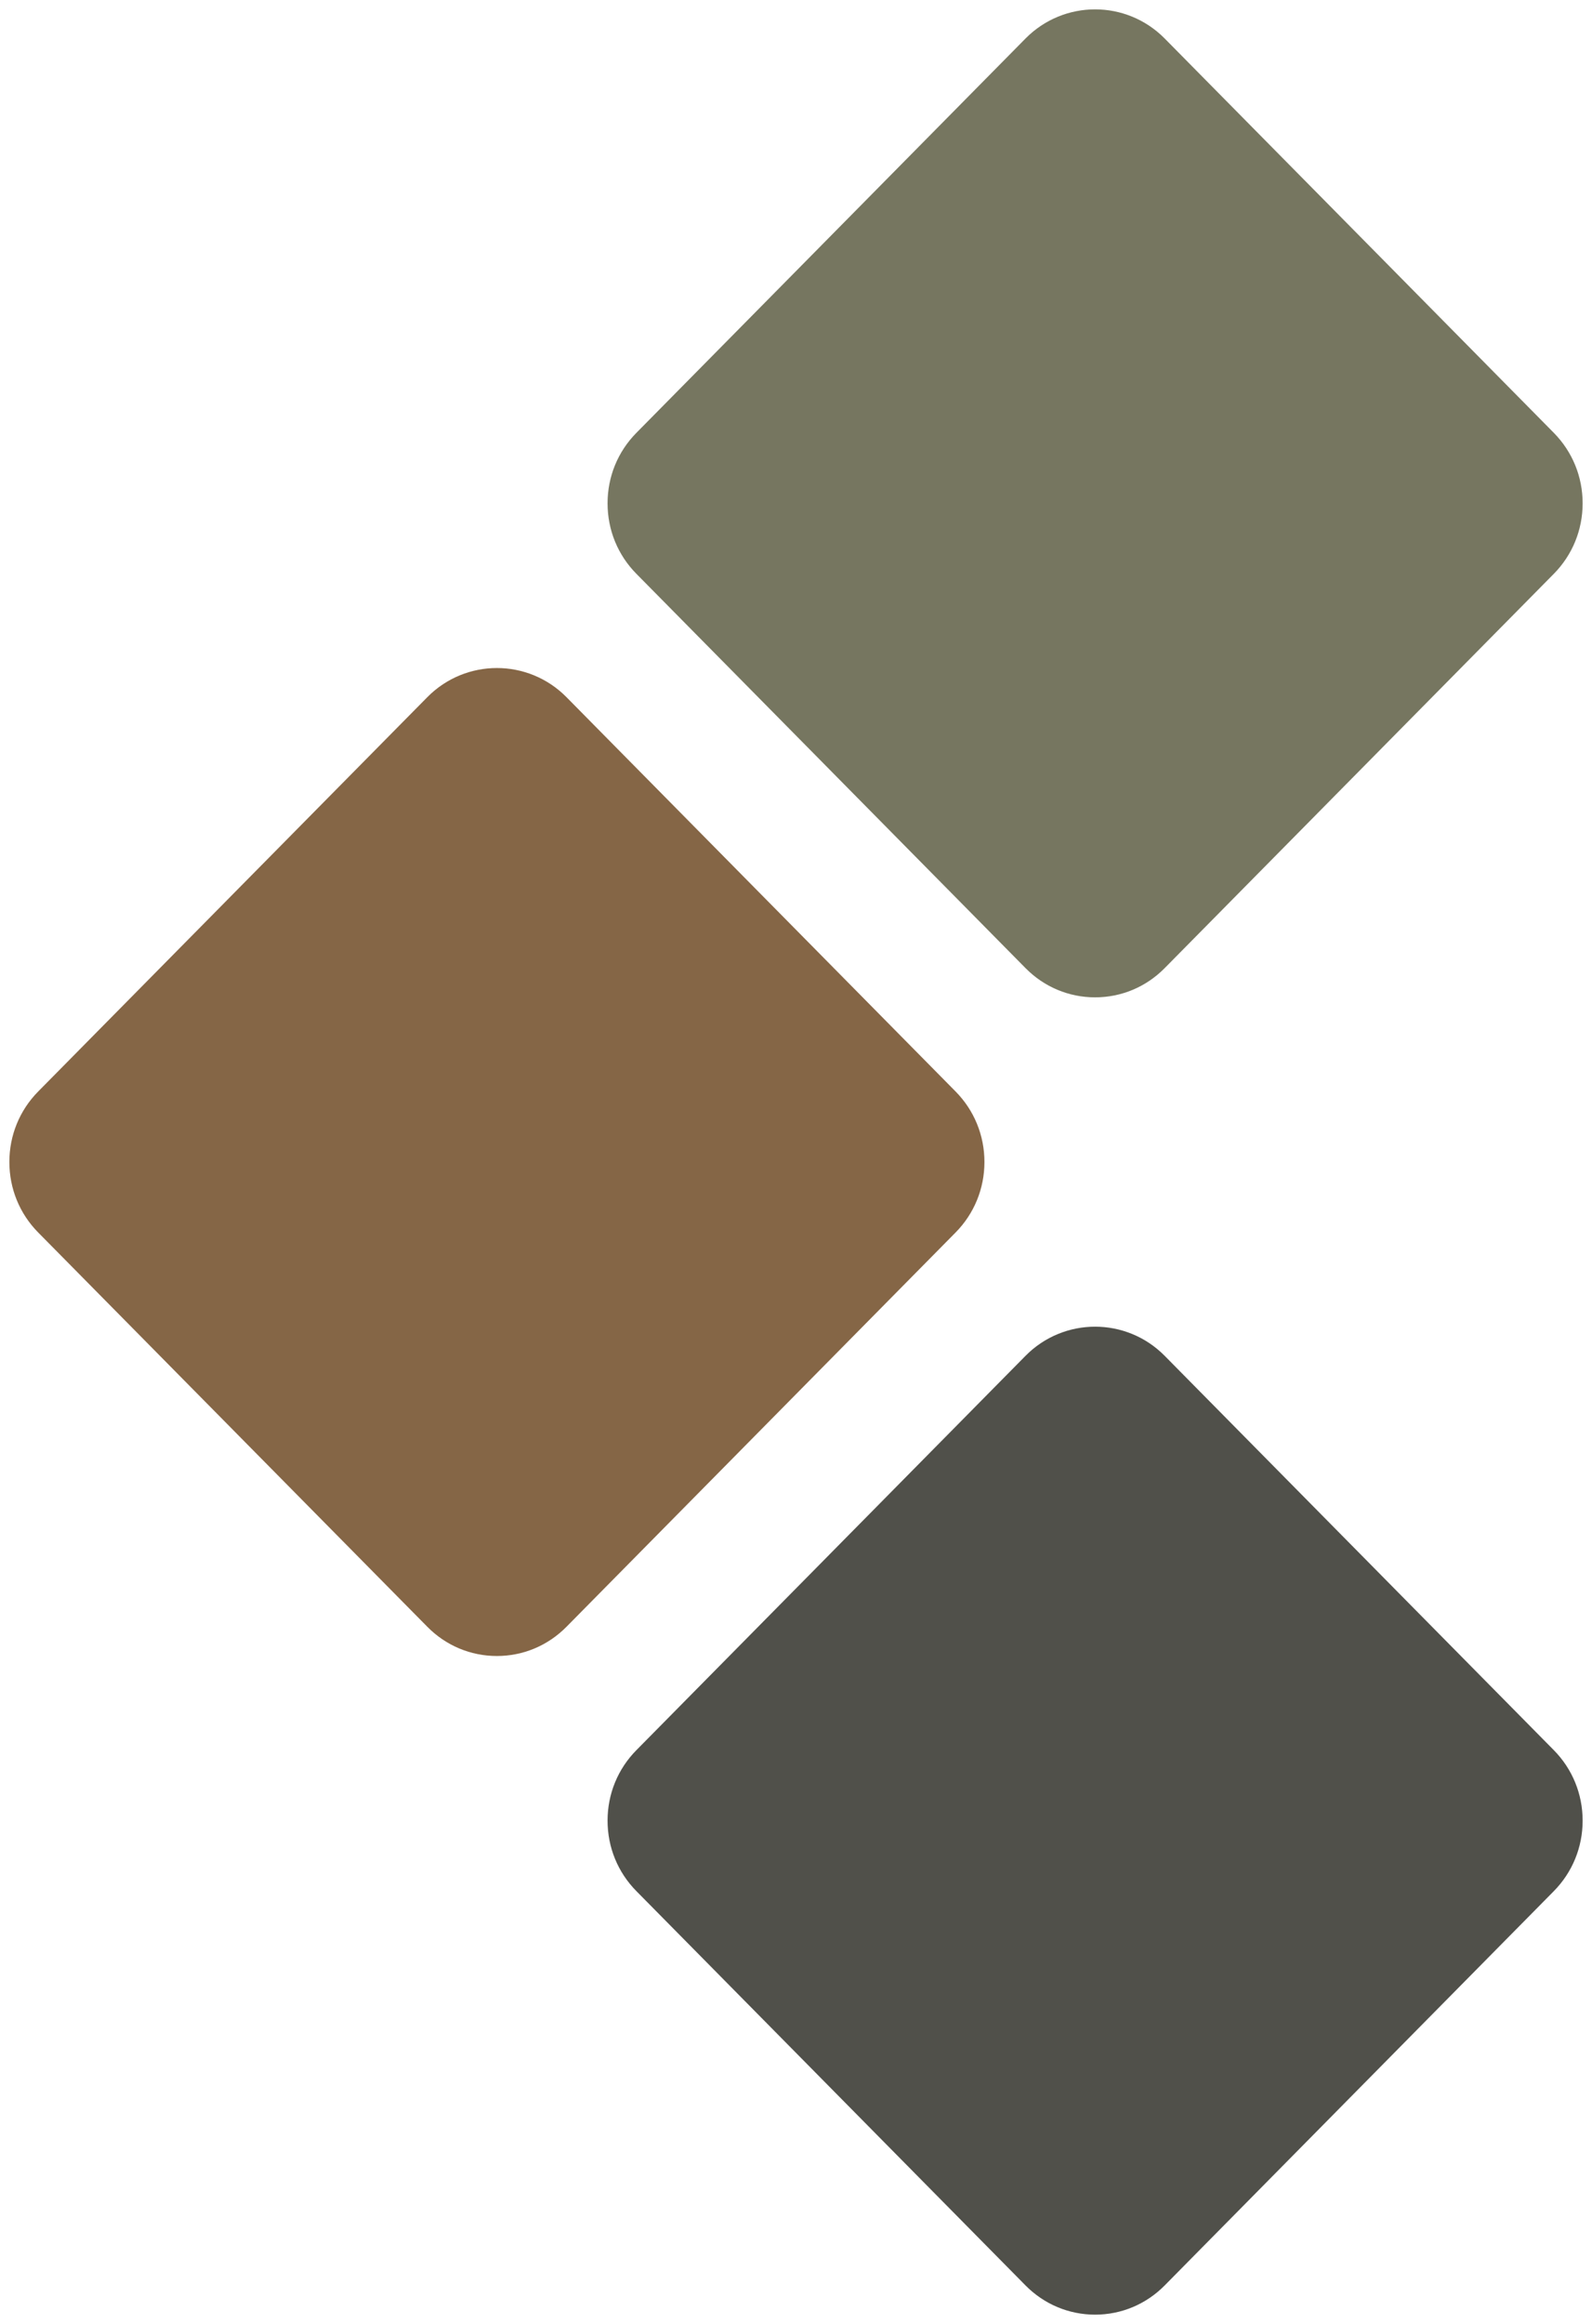 <?xml version="1.0" encoding="UTF-8"?>
<svg width="85px" height="124px" viewBox="0 0 85 124" version="1.1" xmlns="http://www.w3.org/2000/svg" xmlns:xlink="http://www.w3.org/1999/xlink">
    <!-- Generator: sketchtool 53 (72520) - https://sketchapp.com -->
    <title>2F135163-C9C4-4CB2-9D8F-5B57ADAD849D</title>
    <desc>Created with sketchtool.</desc>
    <g id="Page-1" stroke="none" stroke-width="1" fill="none" fill-rule="evenodd">
        <g id="03-LOCAL-COMMUNITY-shouf-" transform="translate(-709, -2176)">
            <g id="Group-Copy-4" transform="translate(751.5, 2238) rotate(-270) translate(-751.5, -2238) translate(690, 2196)">
                <path d="M121.441,29.745 C122.445,28.753 122.998,27.433 123,26.031 C122.998,24.627 122.445,23.308 121.441,22.316 L100.403,1.539 C99.398,0.548 98.062,0 96.641,0 C95.221,0 93.884,0.548 92.88,1.539 L71.84,22.316 C69.768,24.364 69.768,27.697 71.84,29.745 L92.88,50.521 C93.884,51.515 95.221,52.061 96.641,52.061 C98.062,52.061 99.398,51.515 100.403,50.521 L121.441,29.745 Z" id="Mask-Copy-10" fill="#50504A"></path>
                <path d="M51.155,29.745 C52.16,28.753 52.713,27.433 52.714,26.031 C52.713,24.627 52.16,23.308 51.155,22.316 L30.117,1.539 C29.113,0.548 27.776,0 26.355,0 C24.935,0 23.599,0.548 22.594,1.539 L1.554,22.316 C-0.518,24.364 -0.518,27.697 1.554,29.745 L22.594,50.521 C23.599,51.515 24.935,52.061 26.355,52.061 C27.776,52.061 29.113,51.515 30.117,50.521 L51.155,29.745 Z" id="Mask-Copy-11" fill="#767660"></path>
                <path d="M86.298,61.684 C87.303,60.692 87.856,59.373 87.857,57.97 C87.856,56.567 87.303,55.247 86.298,54.255 L65.26,33.479 C64.256,32.487 62.919,31.939 61.498,31.939 C60.078,31.939 58.742,32.487 57.737,33.479 L36.697,54.255 C34.625,56.303 34.625,59.636 36.697,61.684 L57.737,82.461 C58.742,83.454 60.078,84 61.498,84 C62.919,84 64.256,83.454 65.26,82.461 L86.298,61.684 Z" id="Mask-Copy-12" fill="#856646"></path>
            </g>
        </g>
    </g>
</svg>